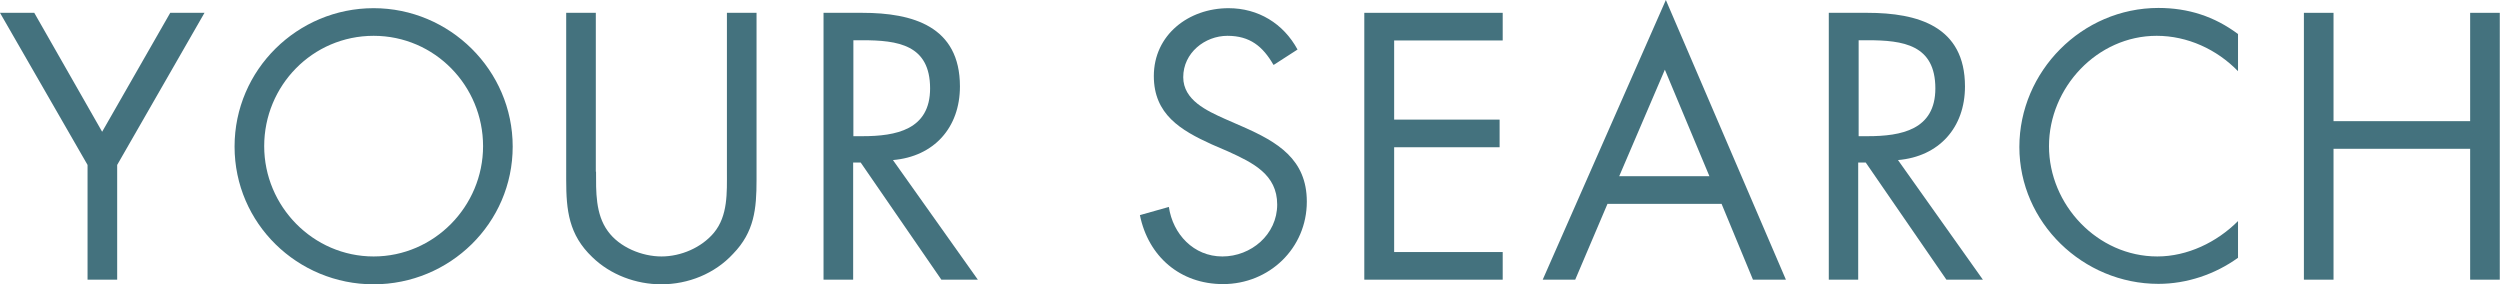 <?xml version="1.0" encoding="UTF-8"?>
<svg id="_レイヤー_2" data-name="レイヤー 2" xmlns="http://www.w3.org/2000/svg" viewBox="0 0 113.08 12.85">
  <defs>
    <style>
      .cls-1 {
        fill: #44727e;
        stroke-width: 0px;
      }
    </style>
  </defs>
  <g id="_パーツ" data-name="パーツ">
    <g>
      <path class="cls-1" d="M0,.58h1.55l3.07,5.38L7.7.58h1.55l-3.95,6.88v5.19h-1.34v-5.19L0,.58Z"/>
      <path class="cls-1" d="M23.19,6.63c0,3.47-2.85,6.23-6.29,6.23s-6.29-2.75-6.29-6.23S13.46.37,16.9.37s6.29,2.8,6.29,6.26ZM11.95,6.61c0,2.72,2.21,4.99,4.95,4.99s4.95-2.27,4.95-4.99-2.18-4.99-4.95-4.99-4.95,2.26-4.95,4.99Z"/>
      <path class="cls-1" d="M26.96,7.76c0,.9-.03,1.92.53,2.69.53.74,1.55,1.15,2.43,1.15s1.81-.4,2.37-1.07c.64-.77.59-1.82.59-2.77V.58h1.34v7.56c0,1.31-.1,2.35-1.06,3.34-.83.9-2.03,1.38-3.25,1.38-1.14,0-2.3-.43-3.12-1.23-1.06-1.01-1.18-2.11-1.18-3.49V.58h1.34v7.19Z"/>
      <path class="cls-1" d="M38.59,12.65h-1.34V.58h1.75c2.29,0,4.42.61,4.42,3.33,0,1.86-1.17,3.17-3.03,3.33l3.84,5.41h-1.65l-3.65-5.3h-.34v5.3ZM38.59,6.16h.42c1.52,0,3.06-.29,3.06-2.16,0-1.98-1.46-2.18-3.07-2.18h-.4v4.34Z"/>
      <path class="cls-1" d="M57.6,2.93c-.48-.83-1.06-1.31-2.08-1.31s-2,.77-2,1.87c0,1.04,1.07,1.52,1.89,1.89l.8.35c1.57.69,2.9,1.47,2.9,3.39,0,2.11-1.7,3.73-3.79,3.73-1.94,0-3.38-1.25-3.76-3.12l1.31-.37c.18,1.23,1.12,2.24,2.42,2.24s2.48-.99,2.48-2.35-1.1-1.89-2.22-2.4l-.74-.32c-1.41-.64-2.62-1.36-2.62-3.09,0-1.87,1.58-3.07,3.38-3.07,1.34,0,2.48.69,3.12,1.87l-1.07.69Z"/>
      <path class="cls-1" d="M61.71.58h6.26v1.25h-4.91v3.58h4.77v1.25h-4.77v4.74h4.91v1.25h-6.26V.58Z"/>
      <path class="cls-1" d="M72.71,9.22l-1.46,3.43h-1.47l5.57-12.65,5.43,12.65h-1.49l-1.42-3.43h-5.15ZM75.31,3.14l-2.07,4.83h4.08l-2.02-4.83Z"/>
      <path class="cls-1" d="M84.06,12.65h-1.34V.58h1.74c2.29,0,4.42.61,4.42,3.33,0,1.86-1.17,3.17-3.03,3.33l3.84,5.41h-1.65l-3.65-5.3h-.34v5.3ZM84.06,6.16h.42c1.52,0,3.06-.29,3.06-2.16,0-1.98-1.46-2.18-3.07-2.18h-.4v4.34Z"/>
      <path class="cls-1" d="M101.23,3.22c-.96-.99-2.29-1.6-3.68-1.6-2.69,0-4.87,2.34-4.87,4.99s2.19,4.99,4.9,4.99c1.36,0,2.69-.64,3.65-1.6v1.66c-1.04.75-2.32,1.18-3.6,1.18-3.41,0-6.29-2.77-6.29-6.19s2.83-6.29,6.29-6.29c1.34,0,2.53.38,3.6,1.18v1.67Z"/>
      <path class="cls-1" d="M111.73,5.47V.58h1.34v12.07h-1.34v-5.92h-6.18v5.92h-1.34V.58h1.34v4.9h6.18Z"/>
    </g>
  </g>
</svg>